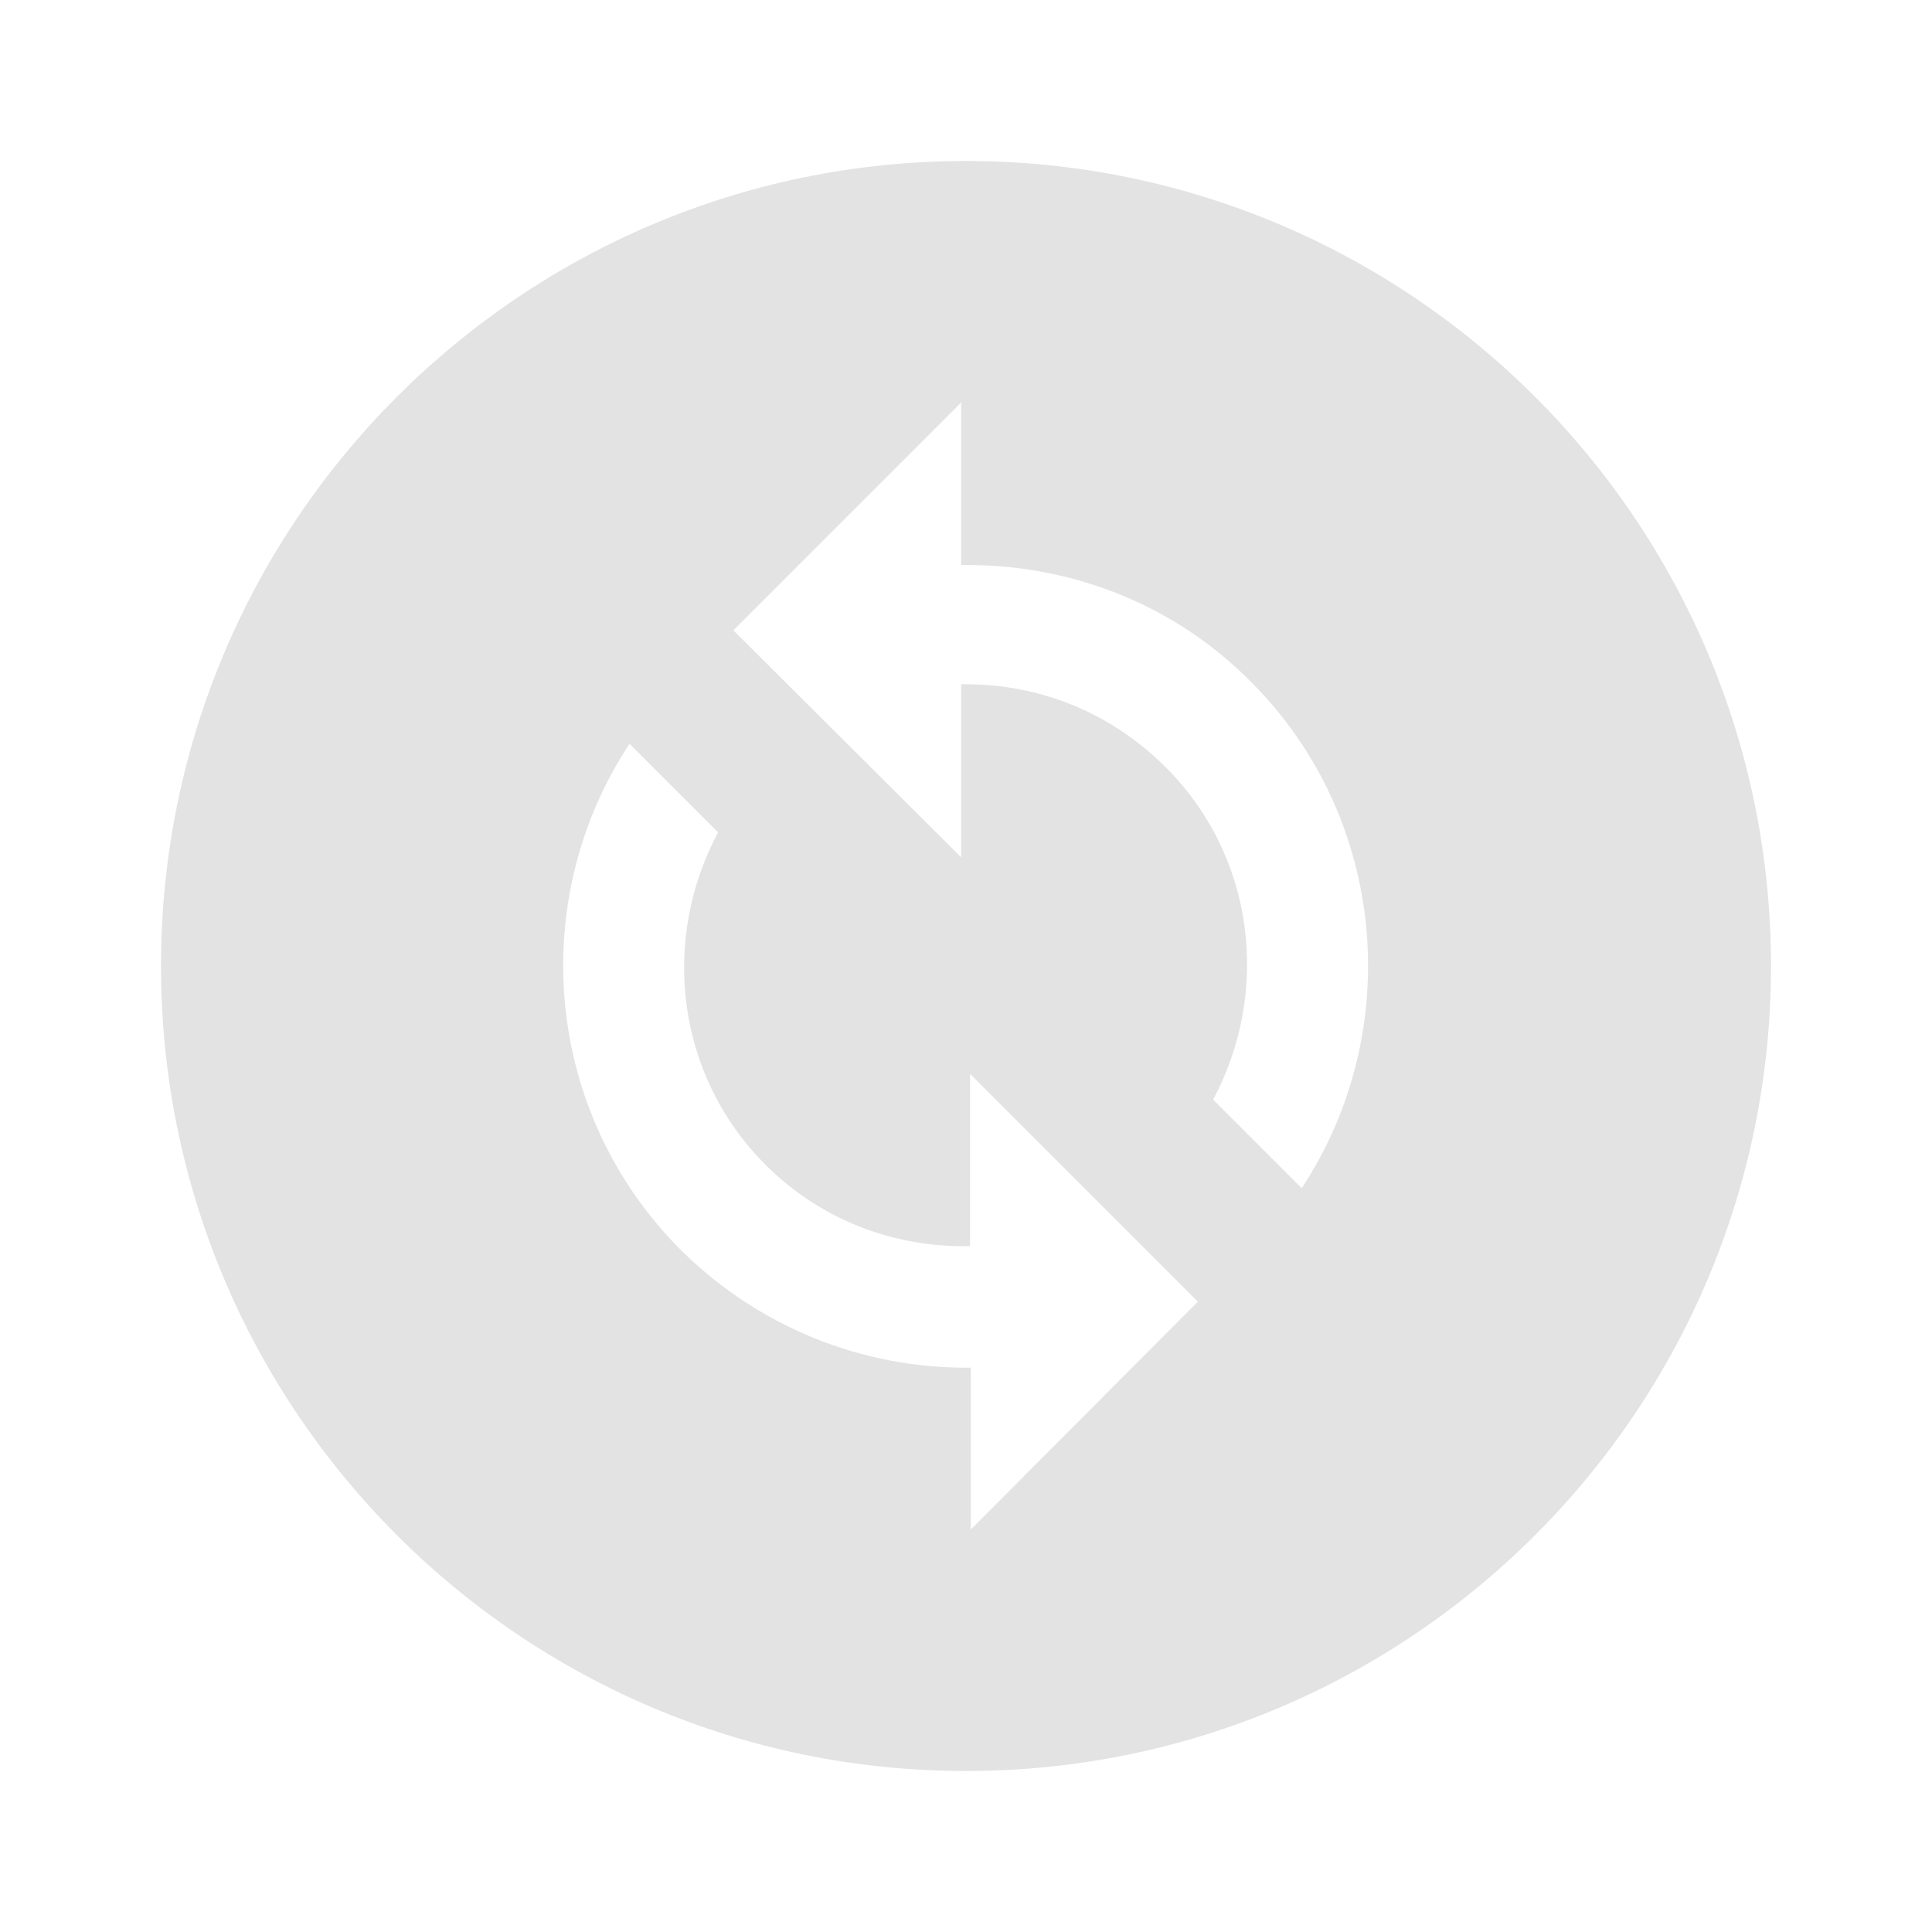 <?xml version="1.0" encoding="UTF-8" standalone="no"?>
<svg xmlns="http://www.w3.org/2000/svg" enable-background="new 0 0 24 24" height="24px" viewBox="0 0 24 24" width="24px" fill="#e3e3e3"><rect fill="none" height="24" width="24"/><path d="M12,2C6.48,2,2,6.48,2,12c0,5.52,4.48,10,10,10s10-4.48,10-10C22,6.48,17.52,2,12,2z M12.06,19v-2.01c-0.02,0-0.04,0-0.06,0 c-1.28,0-2.56-0.49-3.54-1.46c-1.71-1.71-1.92-4.35-0.64-6.29l1.1,1.1c-0.71,1.33-0.53,3.01,0.59,4.13c0.7,0.7,1.62,1.03,2.54,1.01 v-2.14l2.83,2.83L12.06,19z M16.17,14.76l-1.1-1.1c0.71-1.33,0.53-3.01-0.59-4.13C13.79,8.84,12.9,8.5,12,8.5c-0.02,0-0.04,0-0.06,0 v2.15L9.11,7.83L11.94,5v2.02c1.3-0.02,2.61,0.45,3.6,1.45C17.24,10.17,17.45,12.82,16.17,14.76z"/></svg>